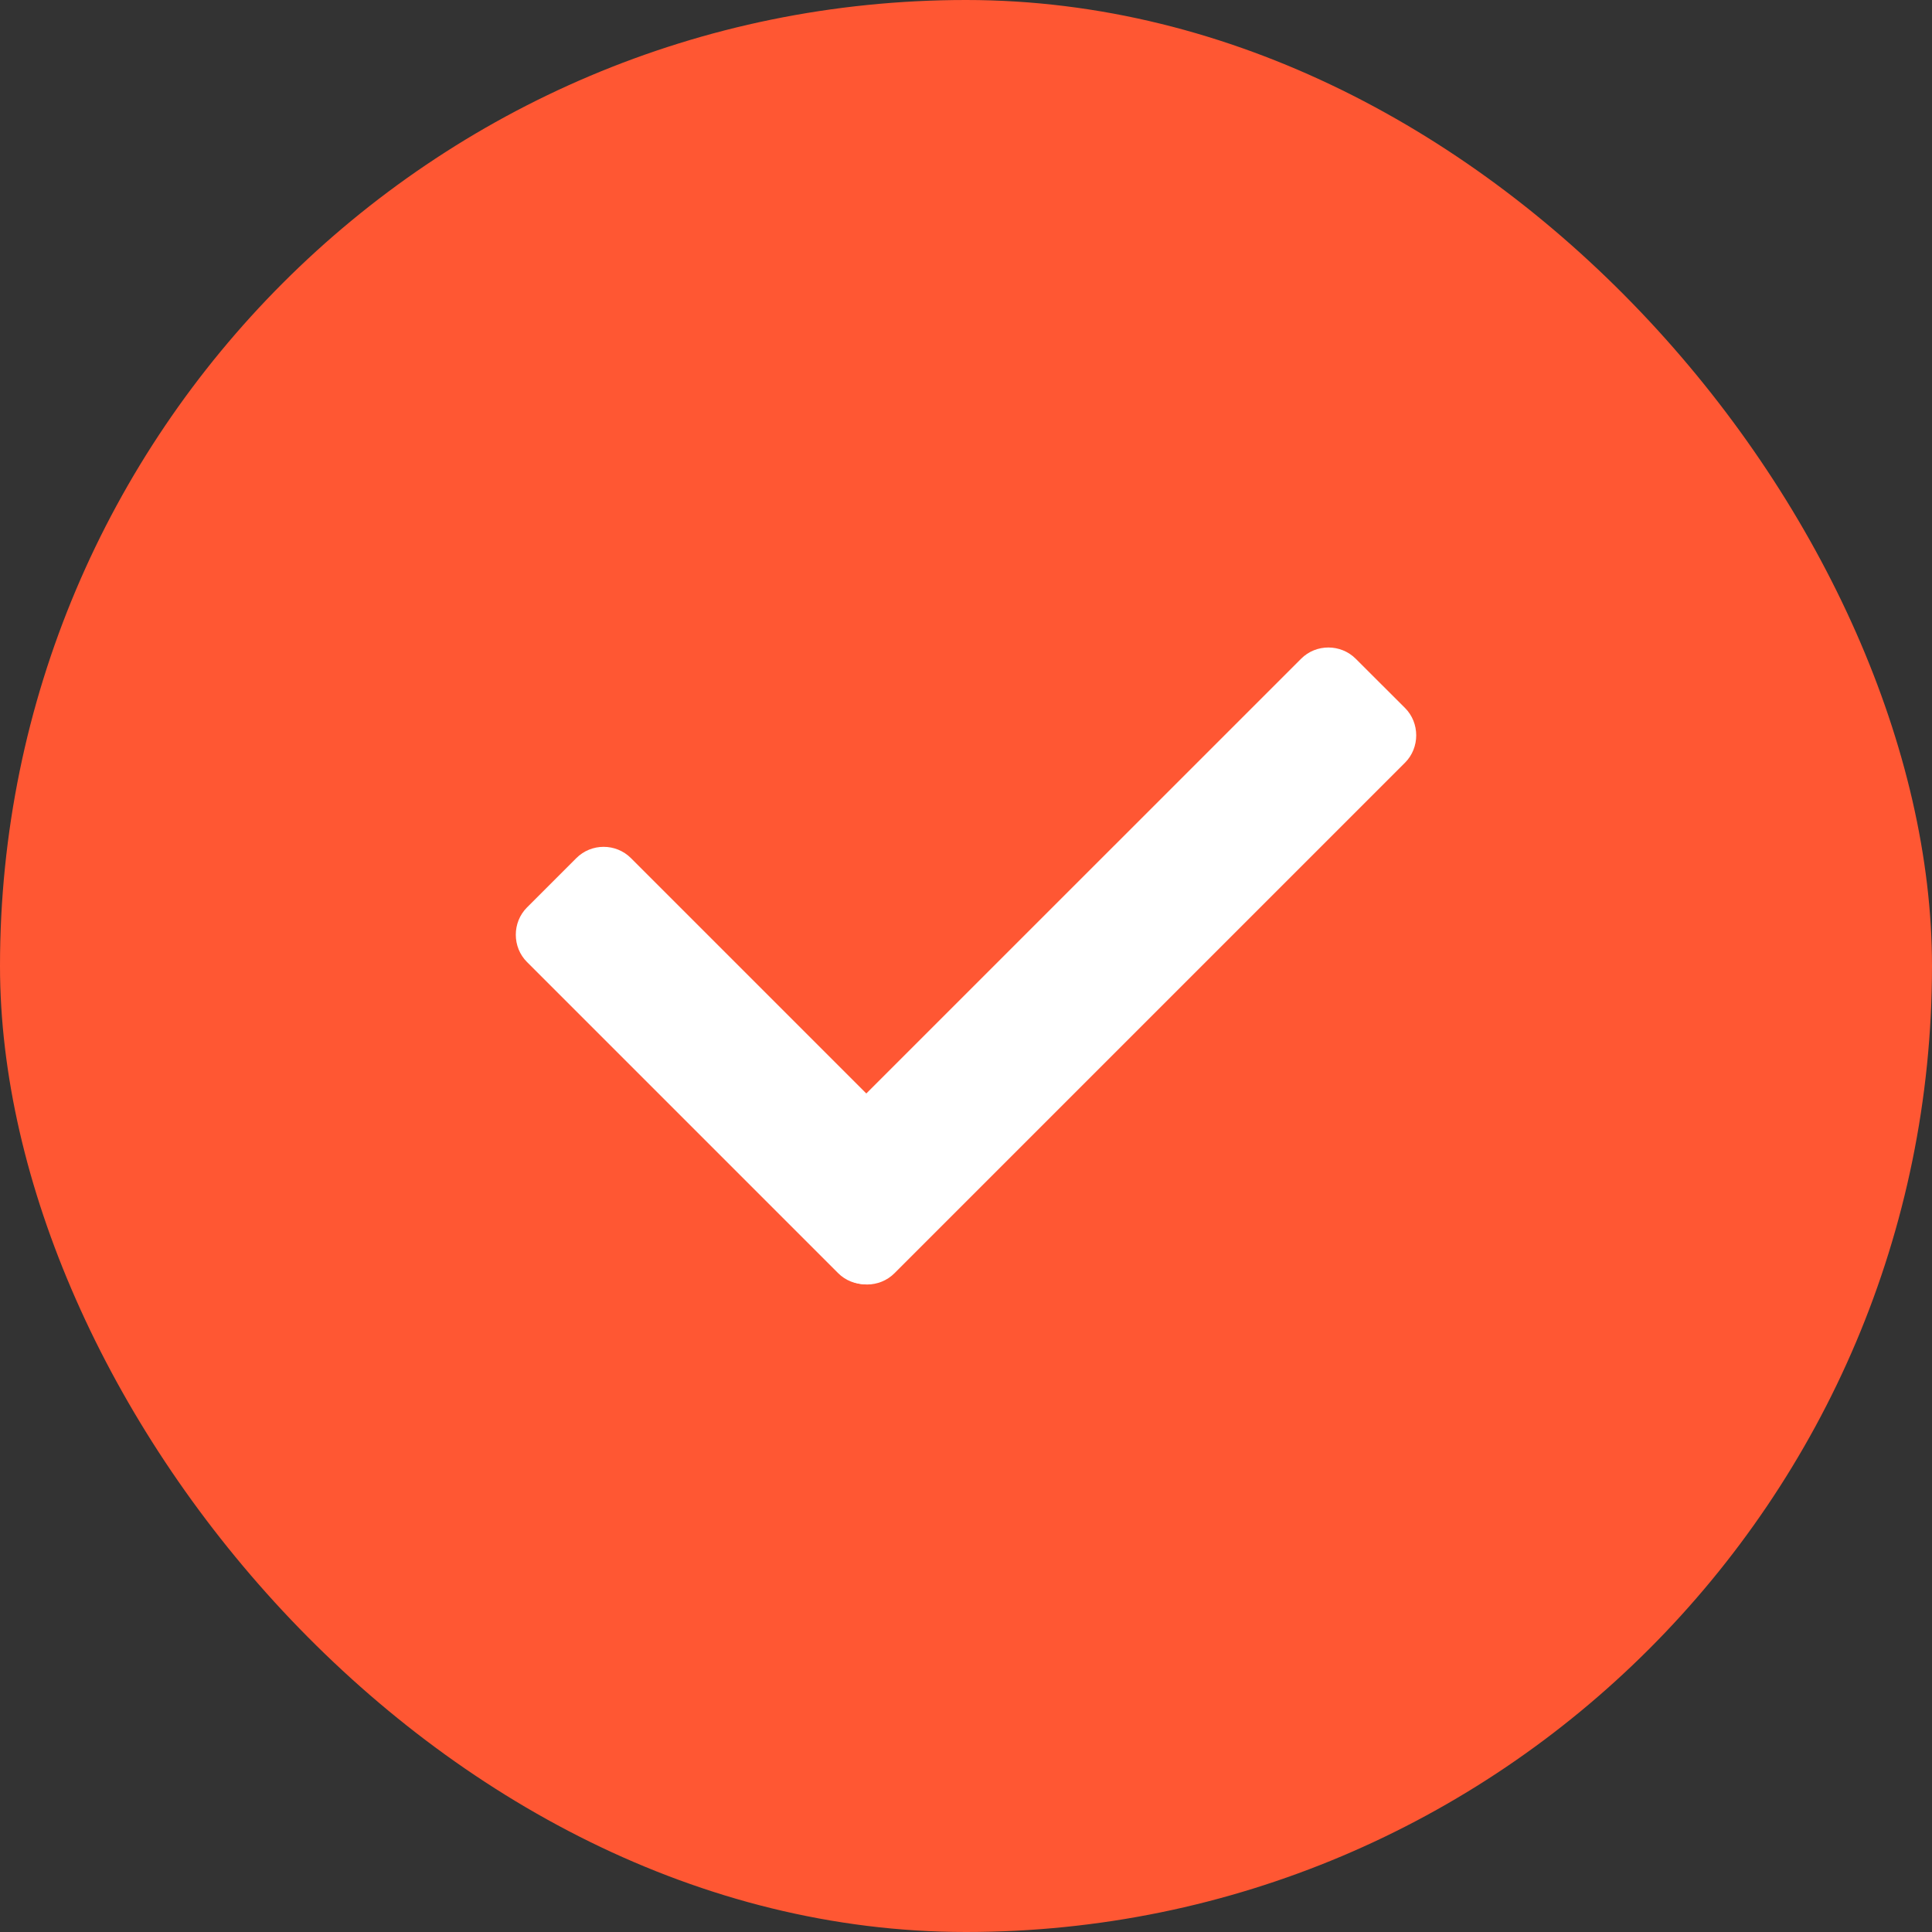 <svg width="24" height="24" viewBox="0 0 24 24" fill="none" xmlns="http://www.w3.org/2000/svg">
<rect x="0" y="0" width="24" height="24" fill="#333333" stroke="none"/>
<rect width="24" height="24" rx="12" fill="#FF5733"/>
<path fill-rule="evenodd" clip-rule="evenodd" d="M9.819 14.526L16.163 8.183C16.349 7.996 16.656 7.998 16.841 8.183L17.454 8.795C17.639 8.98 17.639 9.289 17.454 9.474L11.111 15.817C10.926 16.002 10.619 16.004 10.432 15.817L9.819 15.205C9.632 15.018 9.632 14.713 9.819 14.526Z" fill="white"/>
<path fill-rule="evenodd" clip-rule="evenodd" d="M7.838 10.66L11.702 14.524C11.889 14.711 11.887 15.018 11.702 15.203L11.09 15.815C10.905 16 10.595 16 10.411 15.815L6.547 11.951C6.362 11.767 6.36 11.459 6.547 11.272L7.159 10.66C7.346 10.473 7.651 10.473 7.838 10.66Z" fill="white"/>
</svg>
